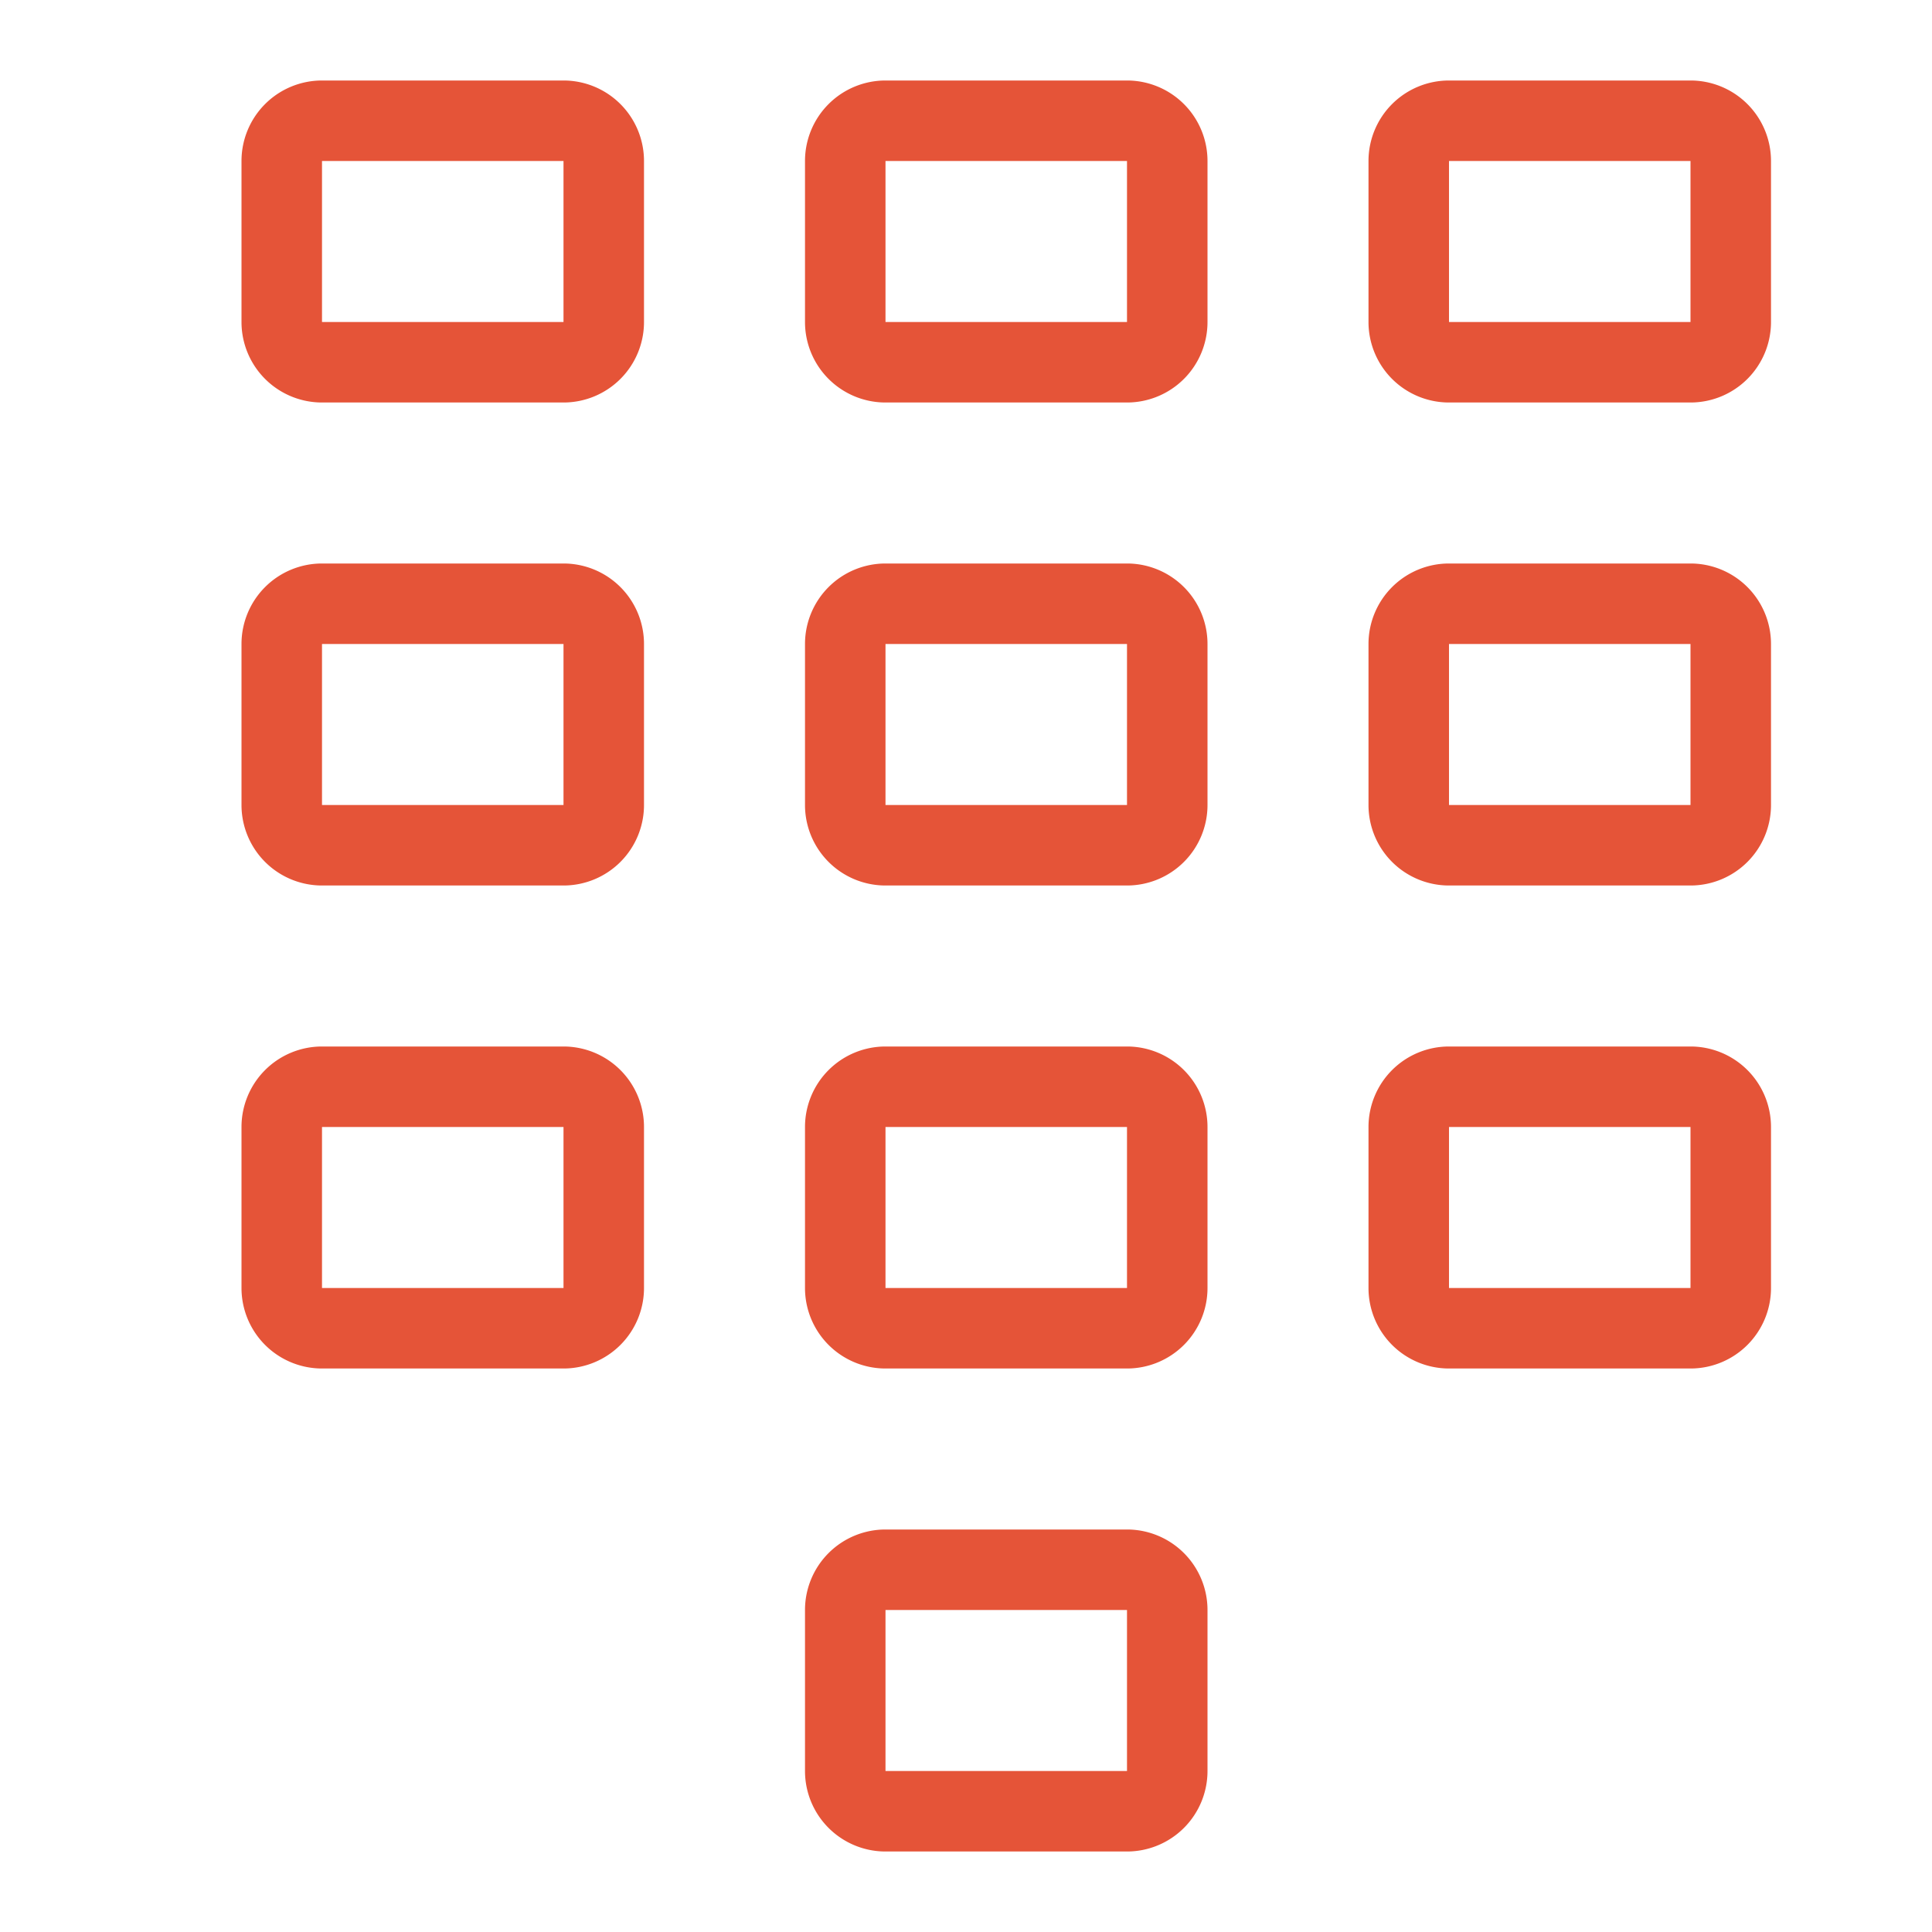 <?xml version="1.0" encoding="utf-8"?><!-- Uploaded to: SVG Repo, www.svgrepo.com, Generator: SVG Repo Mixer Tools -->
<svg fill="#e55438"  width="800px" height="800px" viewBox="0 0 24 24" xmlns="http://www.w3.org/2000/svg">
	<path d="M7 5H4a1 1 0 0 1-1-1V2a1 1 0 0 1 1-1h3a1 1 0 0 1 1 1v2a1 1 0 0 1-1 1zm.001-1L7 4.5zM4 2v2h3V2zm10 3h-3a1 1 0 0 1-1-1V2a1 1 0 0 1 1-1h3a1 1 0 0 1 1 1v2a1 1 0 0 1-1 1zm.001-1L14 4.5zM11 2v2h3V2zm10 3h-3a1 1 0 0 1-1-1V2a1 1 0 0 1 1-1h3a1 1 0 0 1 1 1v2a1 1 0 0 1-1 1zm.001-1L21 4.5zM18 2v2h3V2zM7 11H4a1 1 0 0 1-1-1V8a1 1 0 0 1 1-1h3a1 1 0 0 1 1 1v2a1 1 0 0 1-1 1zm.001-1L7 10.5zM4 8v2h3V8zm10 3h-3a1 1 0 0 1-1-1V8a1 1 0 0 1 1-1h3a1 1 0 0 1 1 1v2a1 1 0 0 1-1 1zm.001-1l-.001.5zM11 8v2h3V8zm10 3h-3a1 1 0 0 1-1-1V8a1 1 0 0 1 1-1h3a1 1 0 0 1 1 1v2a1 1 0 0 1-1 1zm.001-1l-.001.5zM18 8v2h3V8zM7 17H4a1 1 0 0 1-1-1v-2a1 1 0 0 1 1-1h3a1 1 0 0 1 1 1v2a1 1 0 0 1-1 1zm.001-1L7 16.5zM4 14v2h3v-2zm10 3h-3a1 1 0 0 1-1-1v-2a1 1 0 0 1 1-1h3a1 1 0 0 1 1 1v2a1 1 0 0 1-1 1zm.001-1l-.001.5zM11 14v2h3v-2zm10 3h-3a1 1 0 0 1-1-1v-2a1 1 0 0 1 1-1h3a1 1 0 0 1 1 1v2a1 1 0 0 1-1 1zm.001-1l-.001.5zM18 14v2h3v-2zm-4 9h-3a1 1 0 0 1-1-1v-2a1 1 0 0 1 1-1h3a1 1 0 0 1 1 1v2a1 1 0 0 1-1 1zm.001-1l-.001.5zM11 20v2h3v-2z"/><path fill="none" d="M0 0h24v24H0z"/></svg>